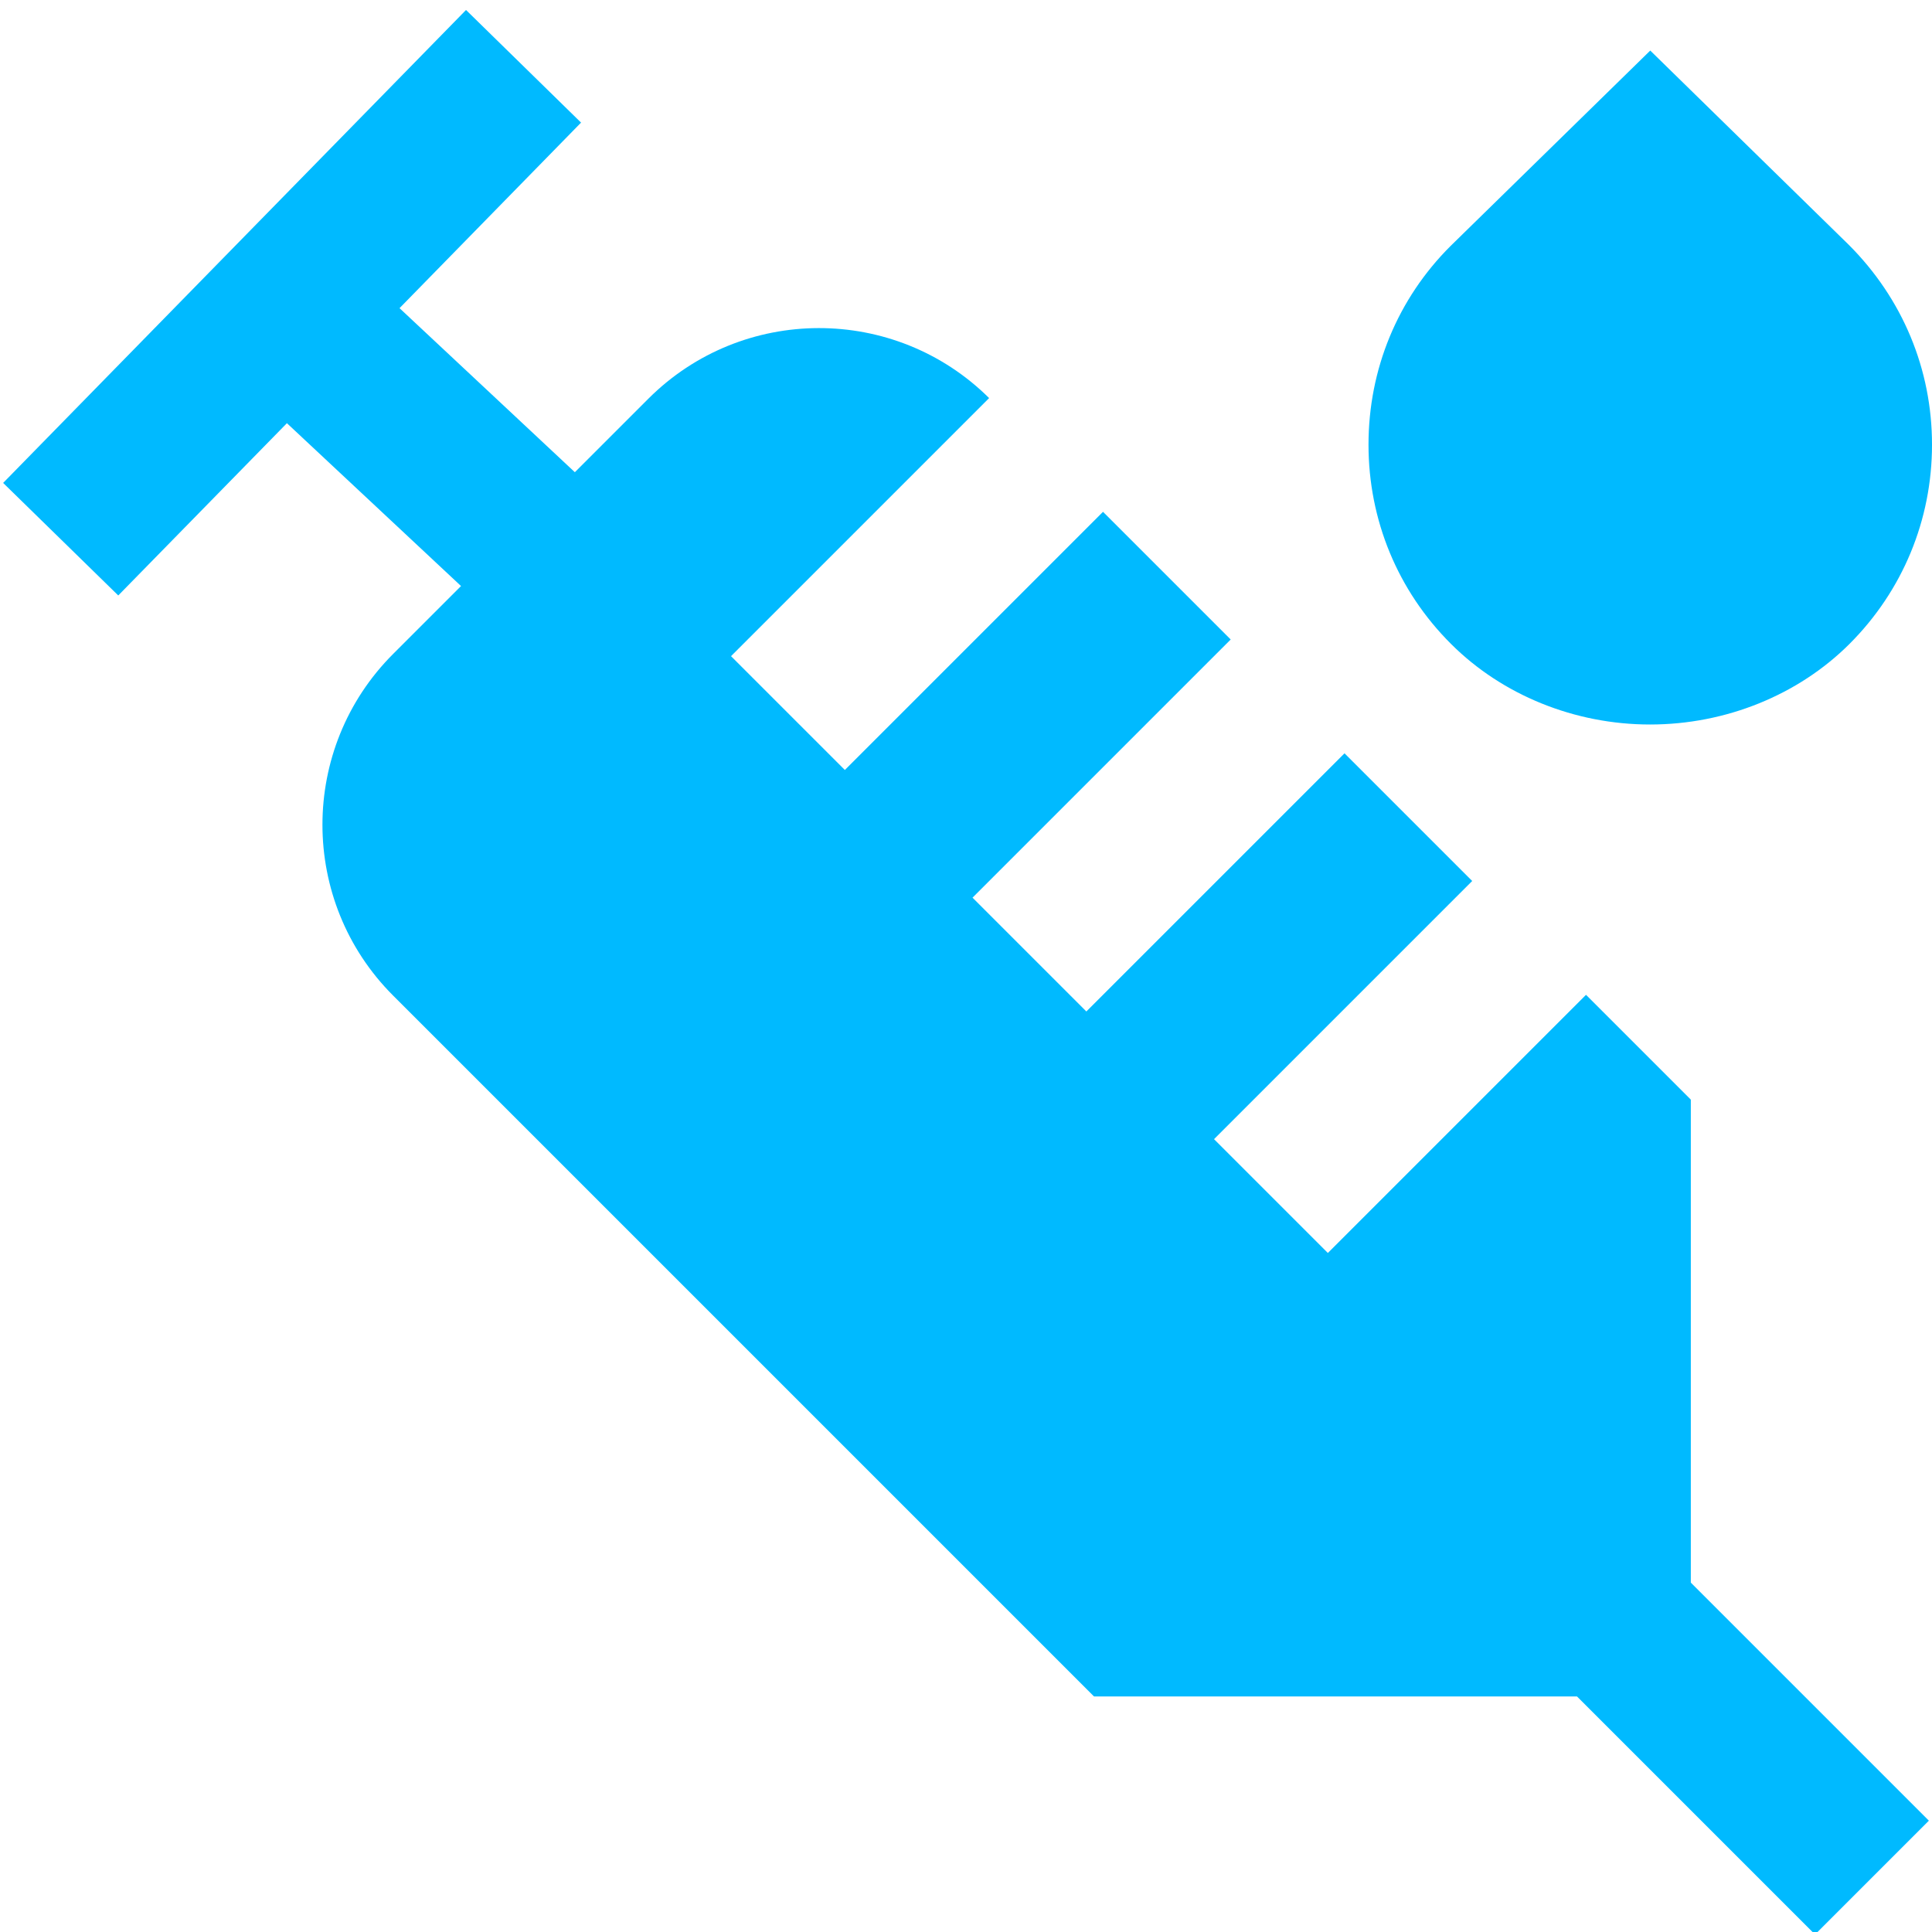 <svg width="502" height="502" viewBox="0 0 502 502" fill="none" xmlns="http://www.w3.org/2000/svg">
<g clip-path="url(#clip0_247_2062)">
<path d="M428.772 188.251H428.731C409.153 188.251 390.307 180.596 377.004 167.293C363.199 153.529 355.585 135.144 355.585 115.545C355.585 95.946 363.136 77.644 376.899 63.922L428.793 13.137L480.395 63.63C494.388 77.623 502.002 96.009 502.002 115.545C502.002 135.081 494.388 153.488 480.562 167.313C467.238 180.616 448.371 188.251 428.772 188.251ZM74.549 109.96L119.791 152.274L102.138 169.928C77.665 194.401 77.665 234.205 102.138 258.677L284.259 440.799H409.759L471.61 502.649L501.186 473.073L439.335 411.223V285.723L412.102 258.489L345.022 325.569L315.446 295.993L382.526 228.913L349.352 195.739L282.272 262.819L252.696 233.243L319.776 166.163L286.602 132.989L219.522 200.069L189.946 170.493L257.005 103.434C232.511 79.129 192.874 79.192 168.464 103.601L149.368 122.698L103.811 80.07L150.978 31.857L121.088 2.595L0.817 125.48L30.728 154.722L74.549 109.96Z" fill="#00BAFF"/>
</g>
<defs>
<clipPath id="clip0_247_2062">
<rect width="502" height="502" fill="white"/>
</clipPath>
</defs>
</svg>
